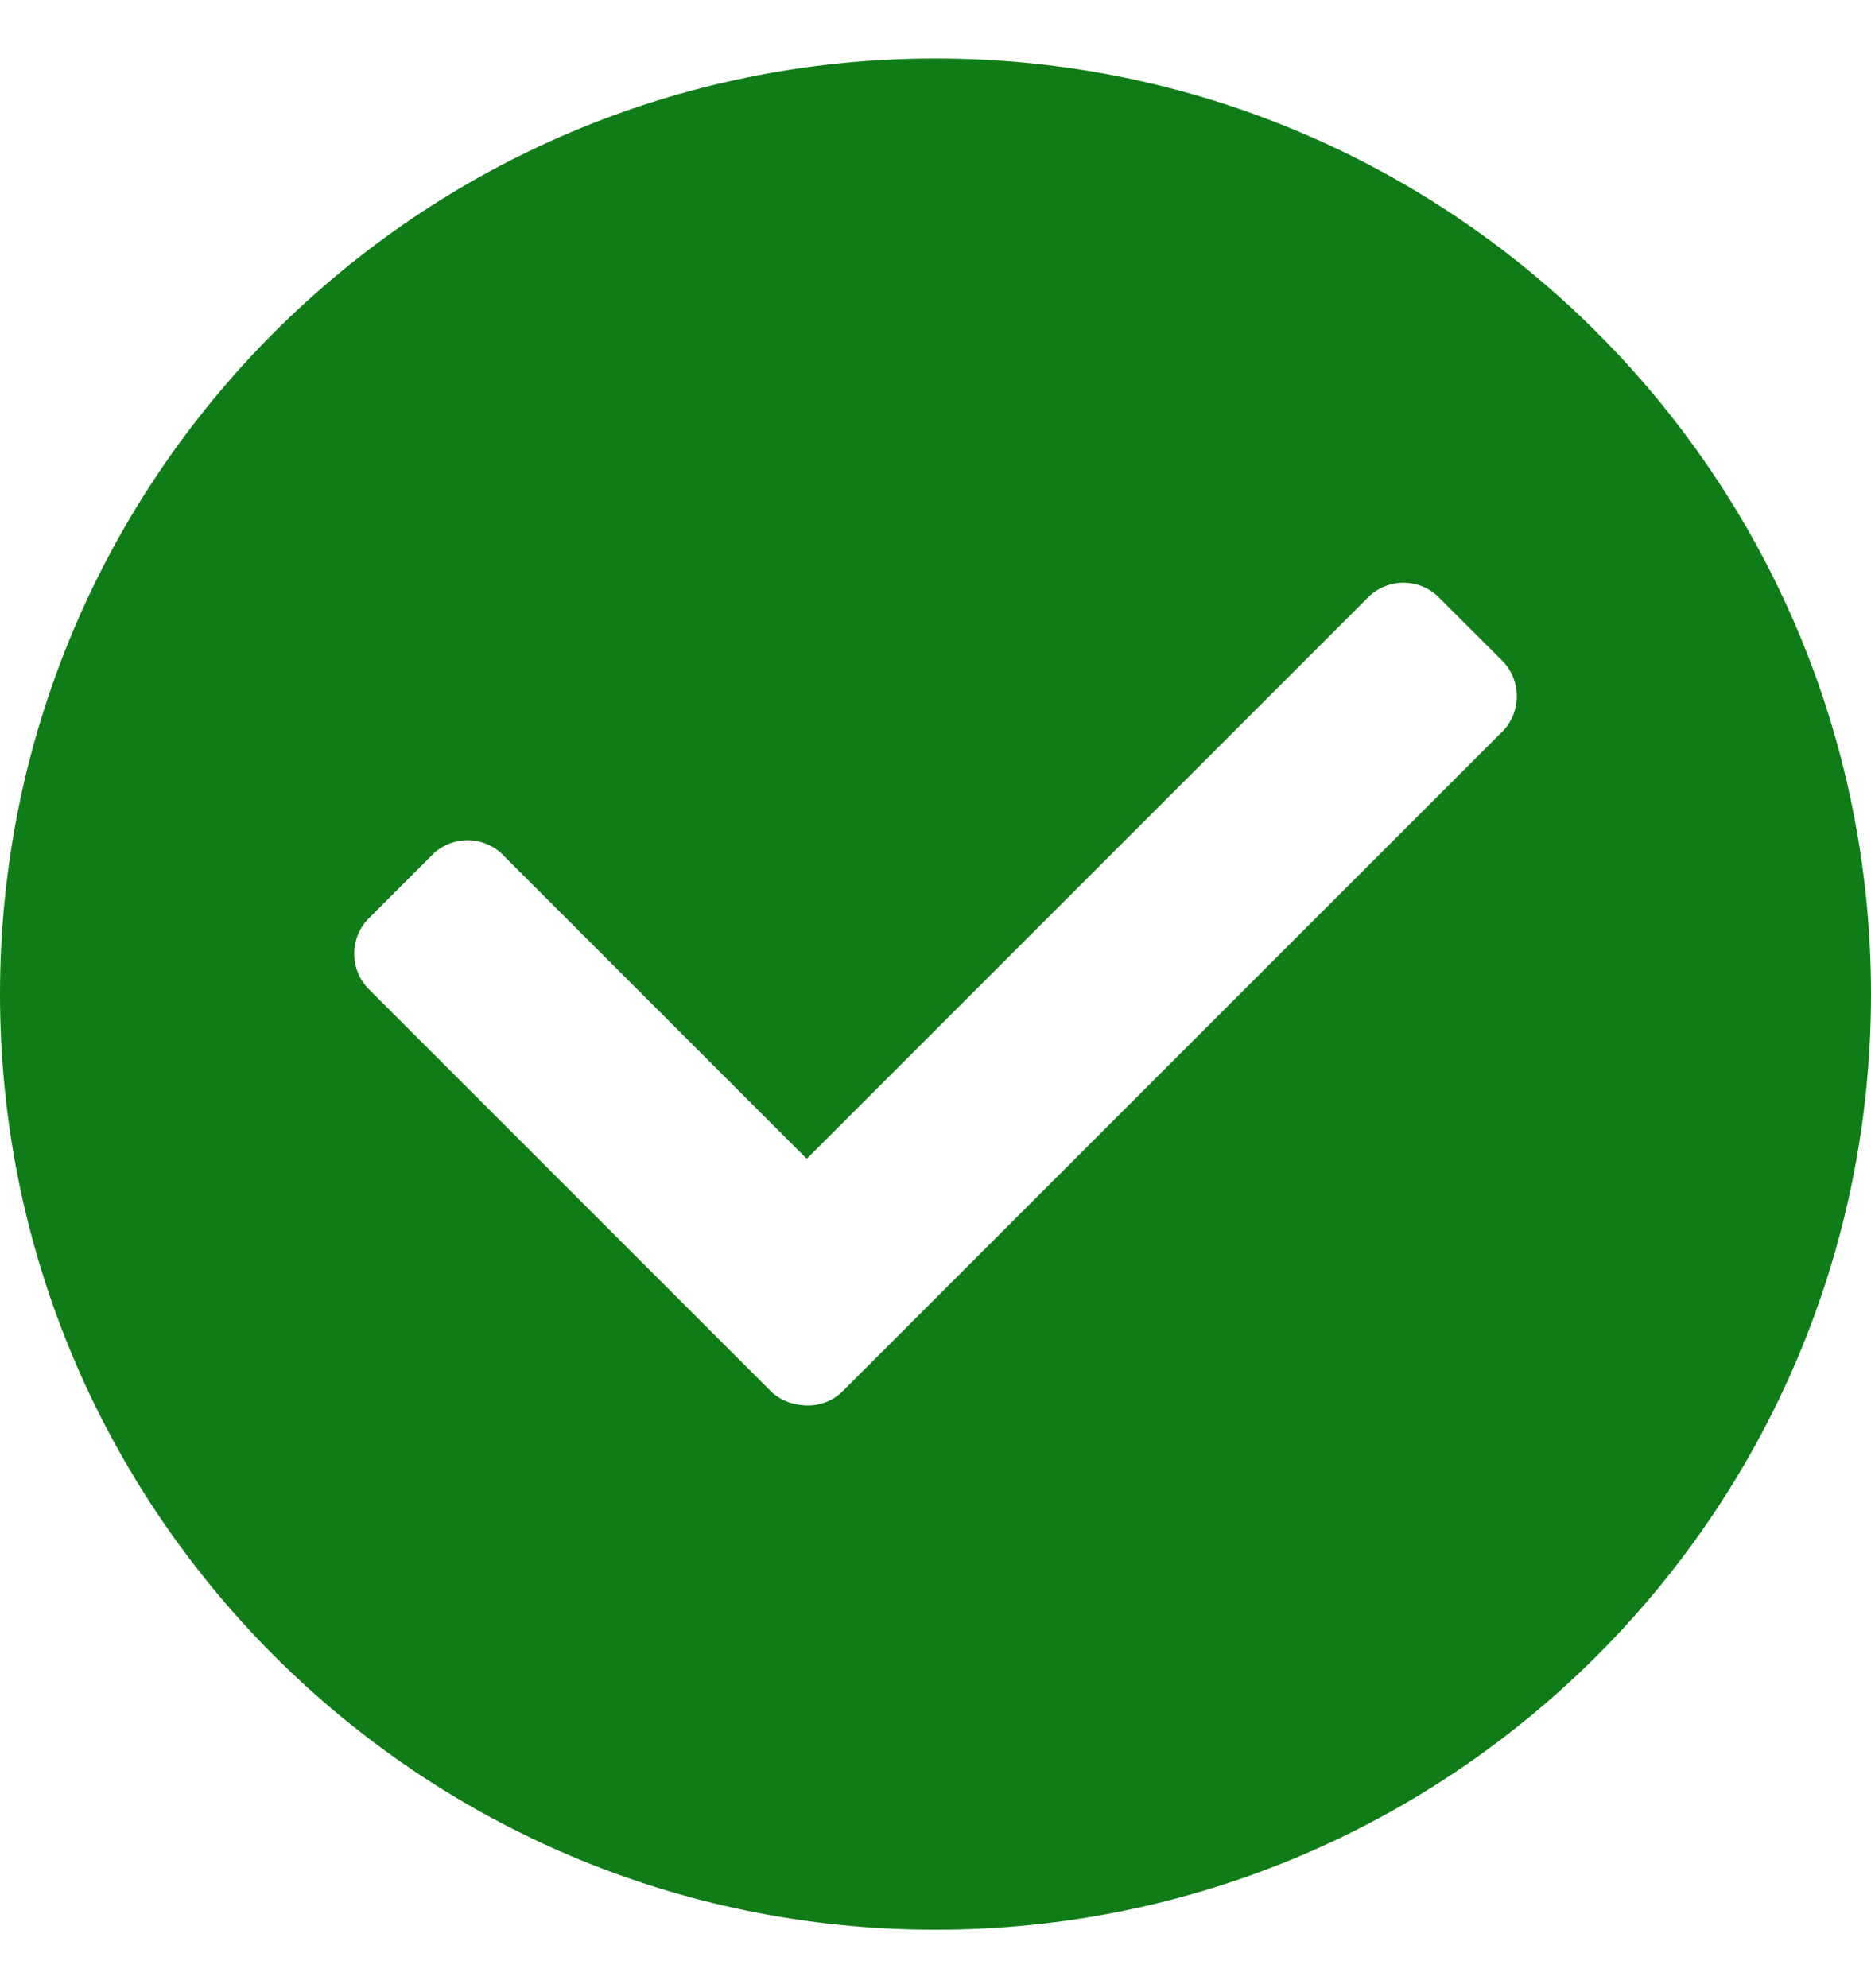 <svg xmlns="http://www.w3.org/2000/svg" fill="none" viewBox="0 0 16 17" height="17" width="16">
<path fill="#107C17" d="M8 16.5C3.582 16.5 0 12.918 0 8.5C0 4.082 3.582 0.5 8 0.5C12.418 0.5 16 4.082 16 8.5C16 12.918 12.418 16.5 8 16.5ZM6.899 9.908L11.7 5.107C11.866 4.941 12.139 4.942 12.303 5.107L12.848 5.651C13.012 5.816 13.012 6.09 12.848 6.255L7.209 11.893C7.109 11.994 6.967 12.034 6.834 12.011C6.743 11.999 6.656 11.96 6.587 11.891L3.153 8.457C2.989 8.292 2.987 8.019 3.153 7.853L3.697 7.309C3.863 7.143 4.134 7.143 4.3 7.309L6.899 9.908Z" clip-rule="evenodd" fill-rule="evenodd"></path>
</svg>
